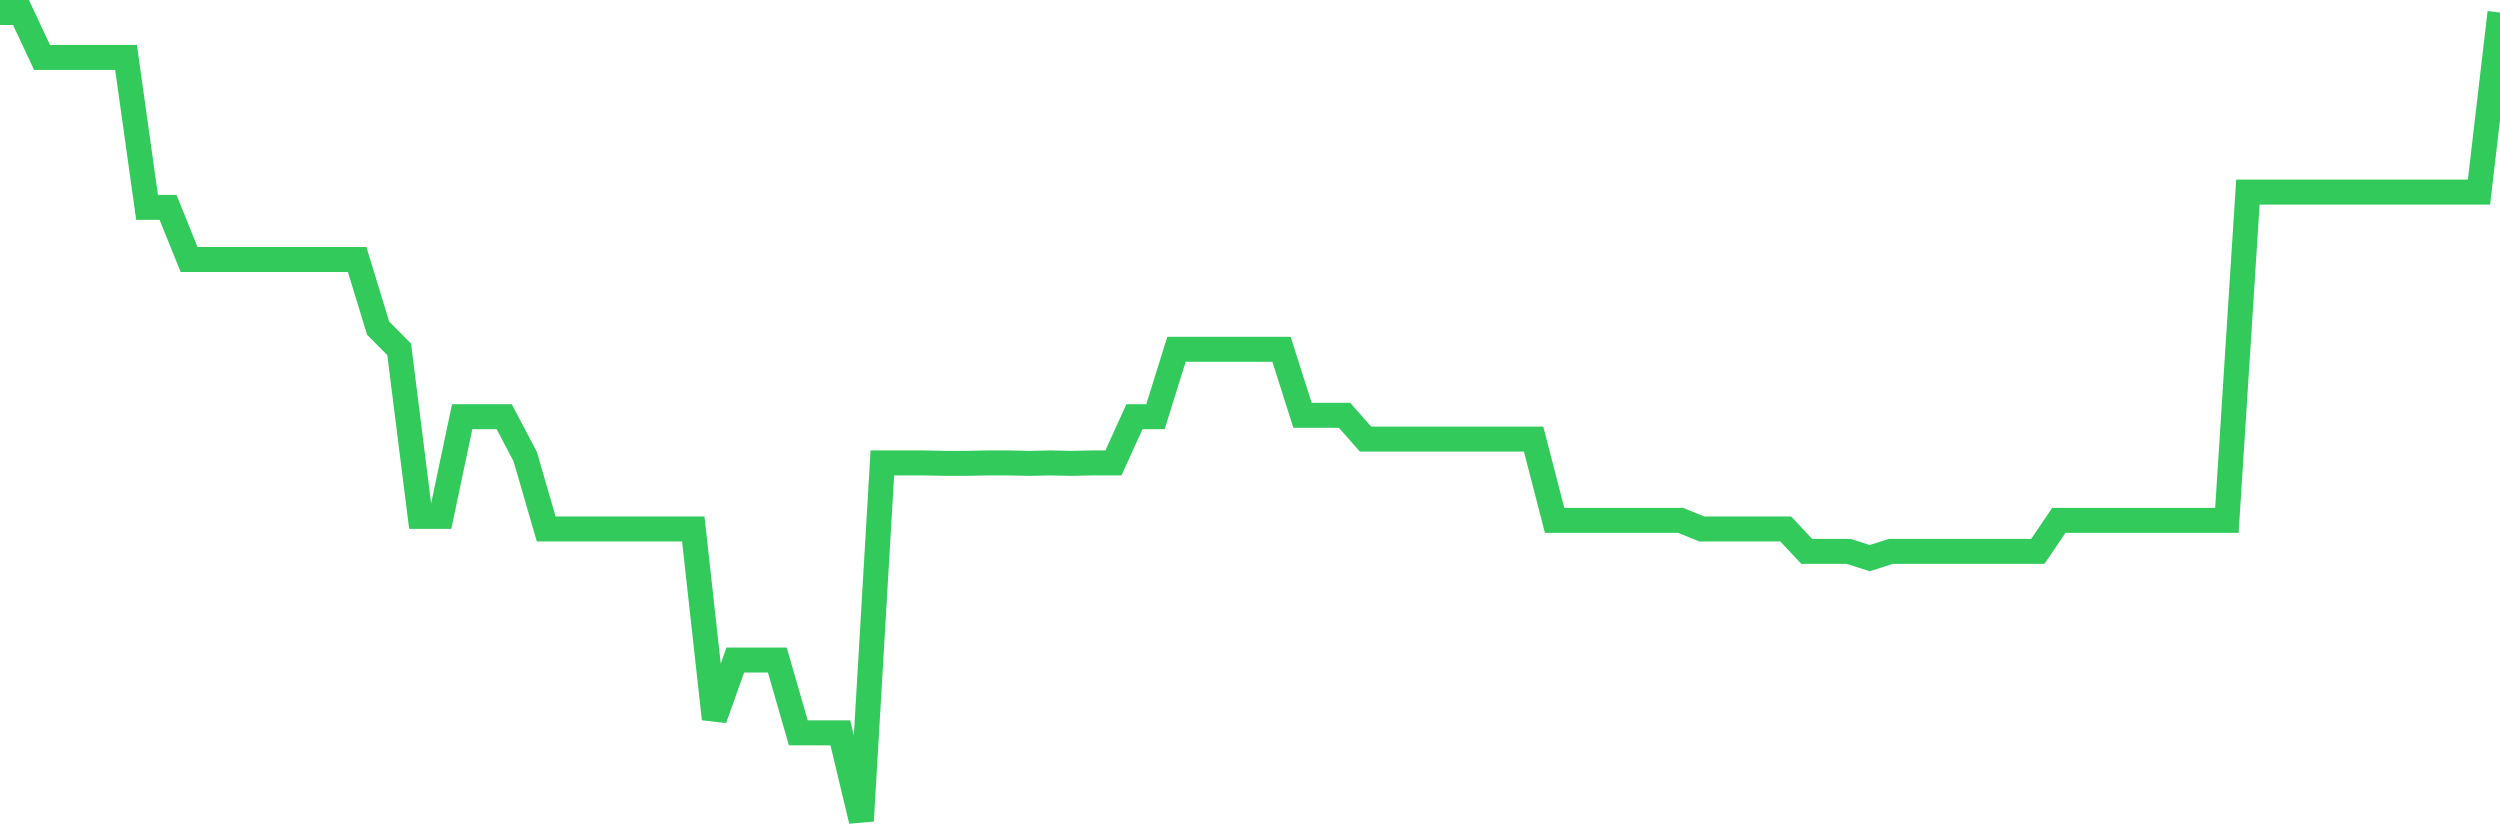 <svg
  xmlns="http://www.w3.org/2000/svg"
  xmlns:xlink="http://www.w3.org/1999/xlink"
  width="120"
  height="40"
  viewBox="0 0 120 40"
  preserveAspectRatio="none"
>
  <polyline
    points="0,0.6 1.008,0.6 2.017,2.756 3.025,2.756 4.034,2.756 5.042,2.756 6.05,2.756 7.059,9.955 8.067,9.955 9.076,12.456 10.084,12.456 11.092,12.456 12.101,12.456 13.109,12.456 14.118,12.456 15.126,12.456 16.134,12.456 17.143,12.456 18.151,15.754 19.16,16.767 20.168,24.785 21.176,24.785 22.185,20 23.193,20 24.202,20 25.21,21.918 26.218,25.389 27.227,25.389 28.235,25.389 29.244,25.389 30.252,25.389 31.261,25.389 32.269,25.389 33.277,25.389 34.286,34.507 35.294,31.683 36.303,31.683 37.311,31.683 38.319,35.175 39.328,35.175 40.336,35.175 41.345,39.4 42.353,22.22 43.361,22.22 44.37,22.22 45.378,22.242 46.387,22.242 47.395,22.22 48.403,22.22 49.412,22.242 50.42,22.22 51.429,22.242 52.437,22.22 53.445,22.22 54.454,20 55.462,20 56.471,16.767 57.479,16.767 58.487,16.767 59.496,16.767 60.504,16.767 61.513,16.767 62.521,19.935 63.529,19.935 64.538,19.935 65.546,21.078 66.555,21.078 67.563,21.078 68.571,21.078 69.58,21.078 70.588,21.078 71.597,21.078 72.605,21.078 73.613,21.078 74.622,24.979 75.63,24.979 76.639,24.979 77.647,24.979 78.655,24.979 79.664,24.979 80.672,24.979 81.681,25.389 82.689,25.389 83.697,25.389 84.706,25.389 85.714,25.389 86.723,26.467 87.731,26.467 88.739,26.467 89.748,26.79 90.756,26.467 91.765,26.467 92.773,26.467 93.782,26.467 94.79,26.467 95.798,26.467 96.807,26.467 97.815,26.467 98.824,24.979 99.832,24.979 100.84,24.979 101.849,24.979 102.857,24.979 103.866,24.979 104.874,24.979 105.882,24.979 106.891,24.979 107.899,9.222 108.908,9.222 109.916,9.222 110.924,9.222 111.933,9.222 112.941,9.222 113.95,9.222 114.958,9.222 115.966,9.222 116.975,9.222 117.983,9.222 118.992,9.222 120,0.6"
    fill="none"
    stroke="#32ca5b"
    stroke-width="1.2"
  >
  </polyline>
</svg>